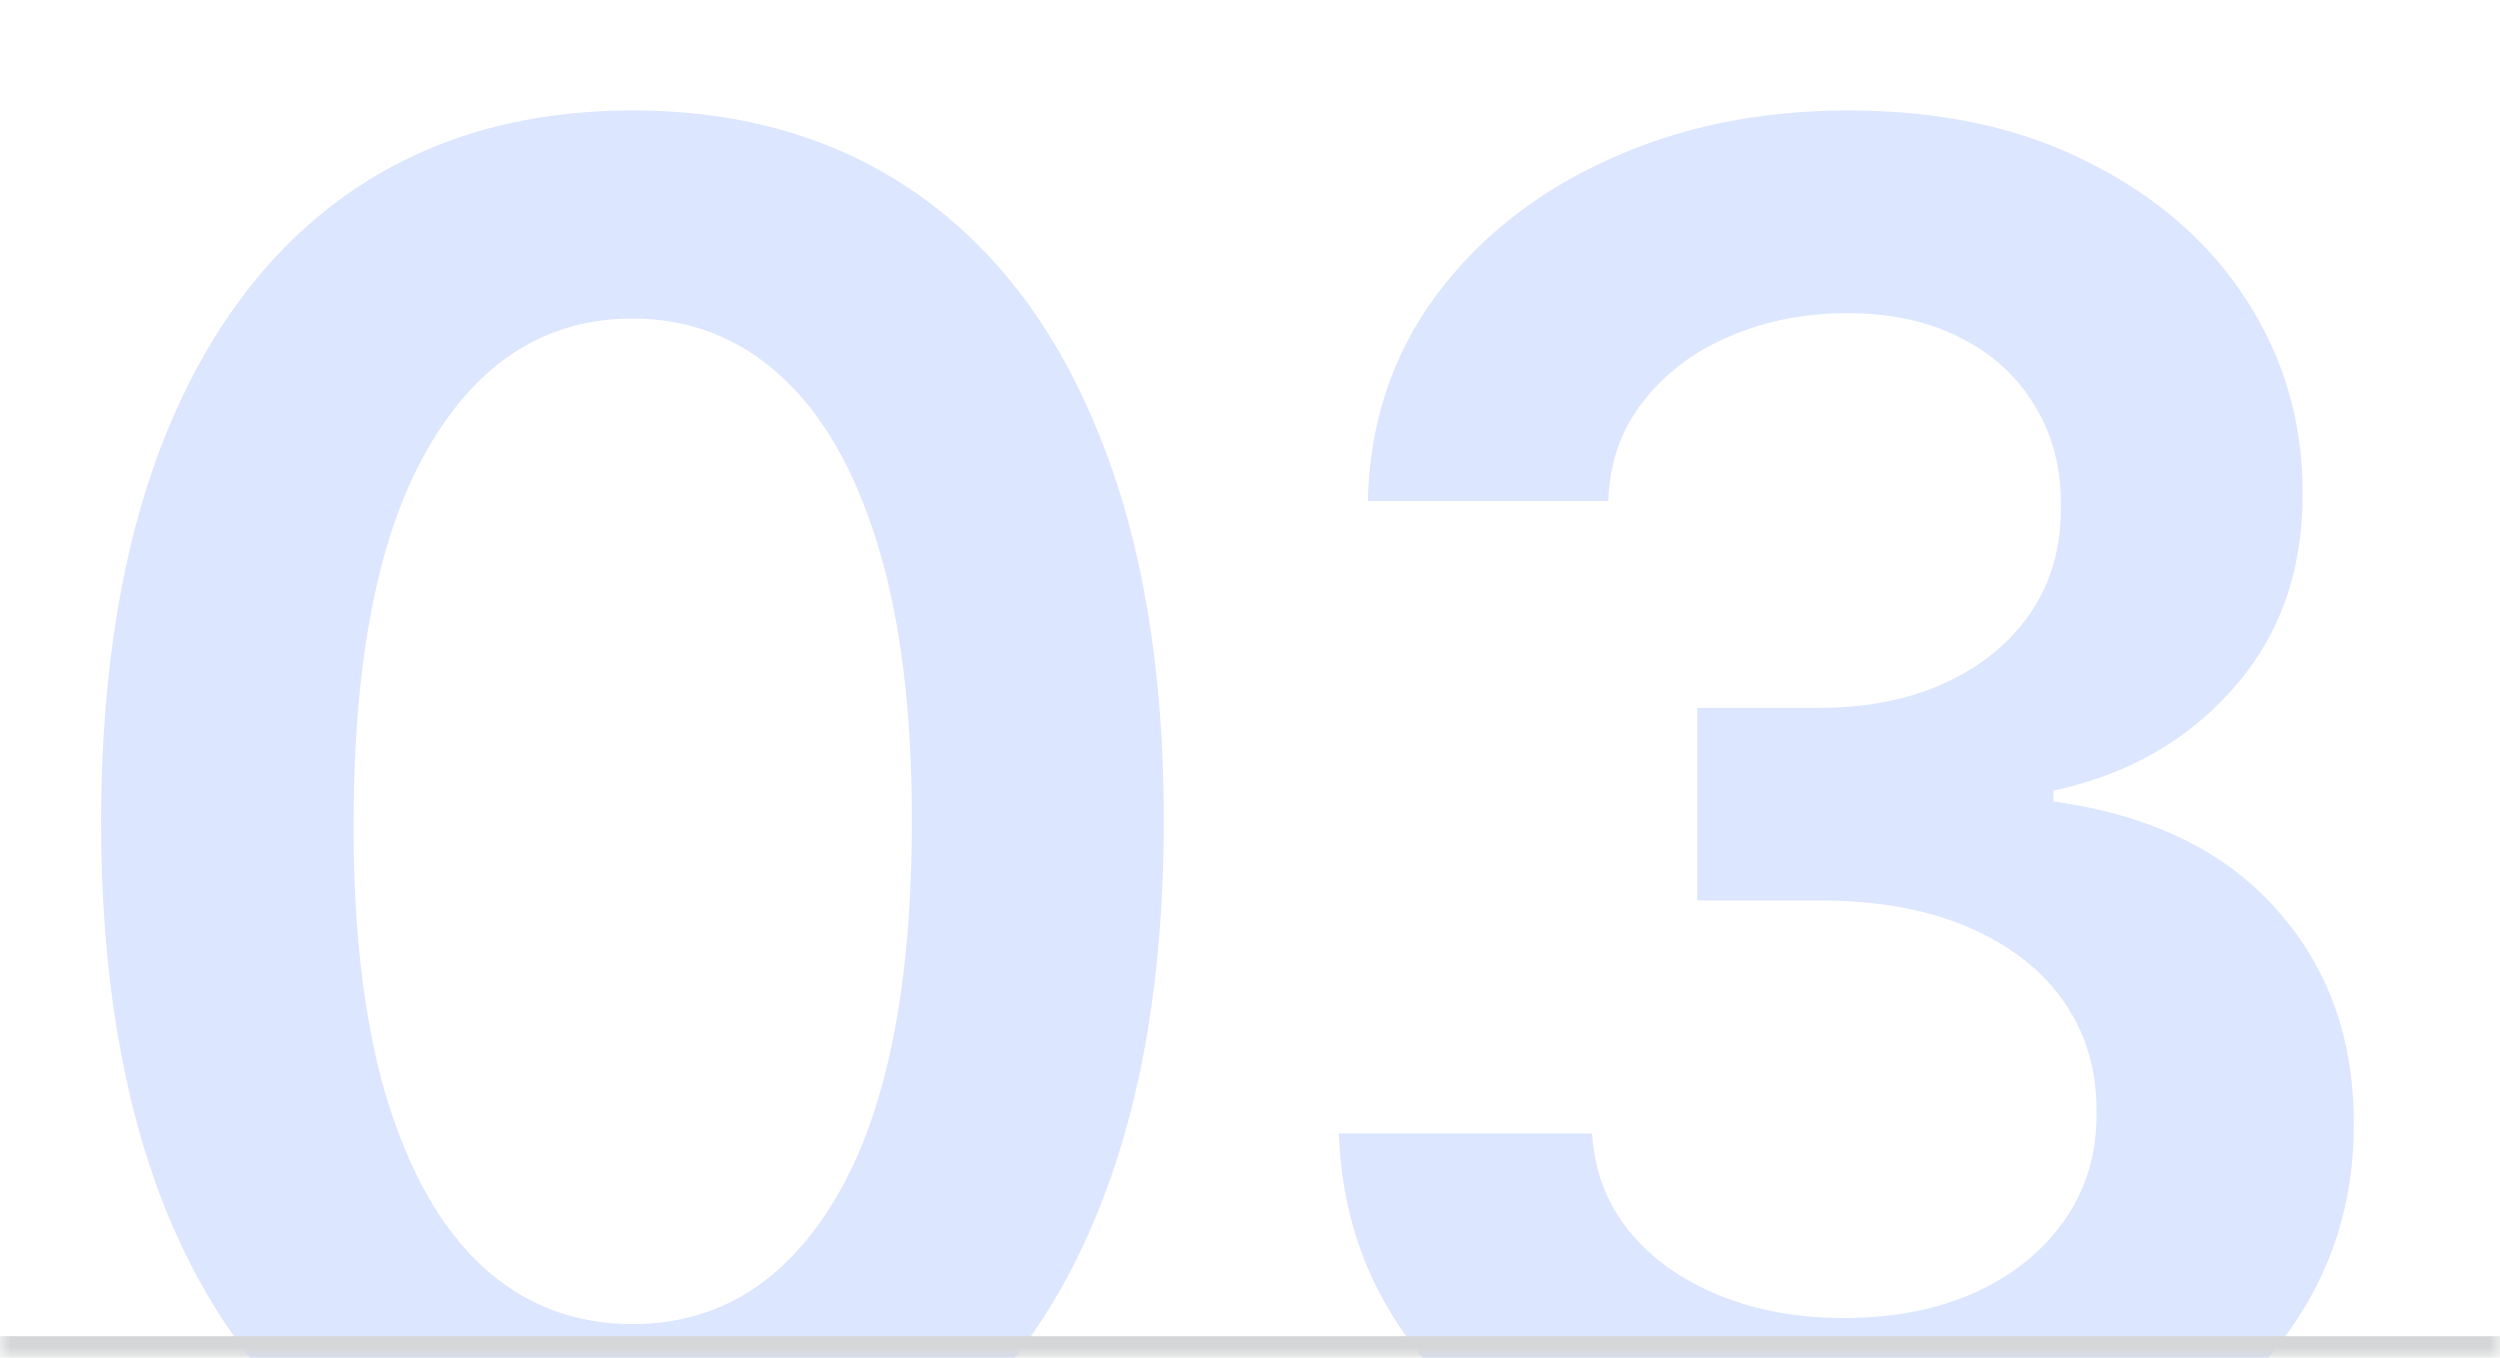 <svg xmlns="http://www.w3.org/2000/svg" width="116" height="63" viewBox="0 0 116 63" fill="none"><g clip-path="url(#clip0_595_11265)"><mask id="path-1-inside-1_595_11265" fill="white"><path d="M0 0H116V63H0V0Z"></path></mask><path d="M29.344 71.219C24.198 71.219 19.781 69.917 16.094 67.312C12.427 64.688 9.604 60.906 7.625 55.969C5.667 51.01 4.688 45.042 4.688 38.062C4.708 31.083 5.698 25.146 7.656 20.25C9.635 15.333 12.458 11.583 16.125 9C19.812 6.417 24.219 5.125 29.344 5.125C34.469 5.125 38.875 6.417 42.562 9C46.25 11.583 49.073 15.333 51.031 20.25C53.01 25.167 54 31.104 54 38.062C54 45.062 53.01 51.042 51.031 56C49.073 60.938 46.25 64.708 42.562 67.312C38.896 69.917 34.49 71.219 29.344 71.219ZM29.344 61.438C33.344 61.438 36.5 59.469 38.812 55.531C41.146 51.573 42.312 45.75 42.312 38.062C42.312 32.979 41.781 28.708 40.719 25.25C39.656 21.792 38.156 19.188 36.219 17.438C34.281 15.667 31.99 14.781 29.344 14.781C25.365 14.781 22.219 16.76 19.906 20.719C17.594 24.656 16.427 30.438 16.406 38.062C16.385 43.167 16.896 47.458 17.938 50.938C19 54.417 20.5 57.042 22.438 58.812C24.375 60.562 26.677 61.438 29.344 61.438ZM85.592 70.875C81.092 70.875 77.092 70.104 73.592 68.562C70.112 67.021 67.362 64.875 65.342 62.125C63.321 59.375 62.248 56.198 62.123 52.594H73.873C73.977 54.323 74.55 55.833 75.592 57.125C76.633 58.396 78.019 59.385 79.748 60.094C81.477 60.802 83.415 61.156 85.56 61.156C87.852 61.156 89.883 60.76 91.654 59.969C93.425 59.156 94.81 58.031 95.81 56.594C96.81 55.156 97.3 53.5 97.279 51.625C97.3 49.688 96.8 47.979 95.779 46.5C94.758 45.021 93.279 43.865 91.342 43.031C89.425 42.198 87.112 41.781 84.404 41.781H78.748V32.844H84.404C86.633 32.844 88.581 32.458 90.248 31.688C91.935 30.917 93.258 29.833 94.217 28.438C95.175 27.021 95.644 25.385 95.623 23.531C95.644 21.719 95.237 20.146 94.404 18.812C93.592 17.458 92.435 16.406 90.935 15.656C89.456 14.906 87.717 14.531 85.717 14.531C83.758 14.531 81.946 14.885 80.279 15.594C78.612 16.302 77.269 17.312 76.248 18.625C75.227 19.917 74.685 21.458 74.623 23.25H63.467C63.55 19.667 64.581 16.521 66.56 13.812C68.56 11.083 71.227 8.958 74.56 7.438C77.894 5.896 81.633 5.125 85.779 5.125C90.05 5.125 93.758 5.927 96.904 7.531C100.071 9.115 102.519 11.25 104.248 13.938C105.977 16.625 106.842 19.594 106.842 22.844C106.862 26.448 105.8 29.469 103.654 31.906C101.529 34.344 98.737 35.938 95.279 36.688V37.188C99.779 37.812 103.227 39.479 105.623 42.188C108.039 44.875 109.237 48.219 109.217 52.219C109.217 55.802 108.196 59.01 106.154 61.844C104.133 64.656 101.342 66.865 97.779 68.469C94.237 70.073 90.175 70.875 85.592 70.875Z" fill="#DDE6FF"></path></g><path d="M116 63V62H0V63V64H116V63Z" fill="#D5D6D7" mask="url(#path-1-inside-1_595_11265)"></path><defs><clipPath id="clip0_595_11265"><path d="M0 0H116V63H0V0Z" fill="white"></path></clipPath></defs></svg>